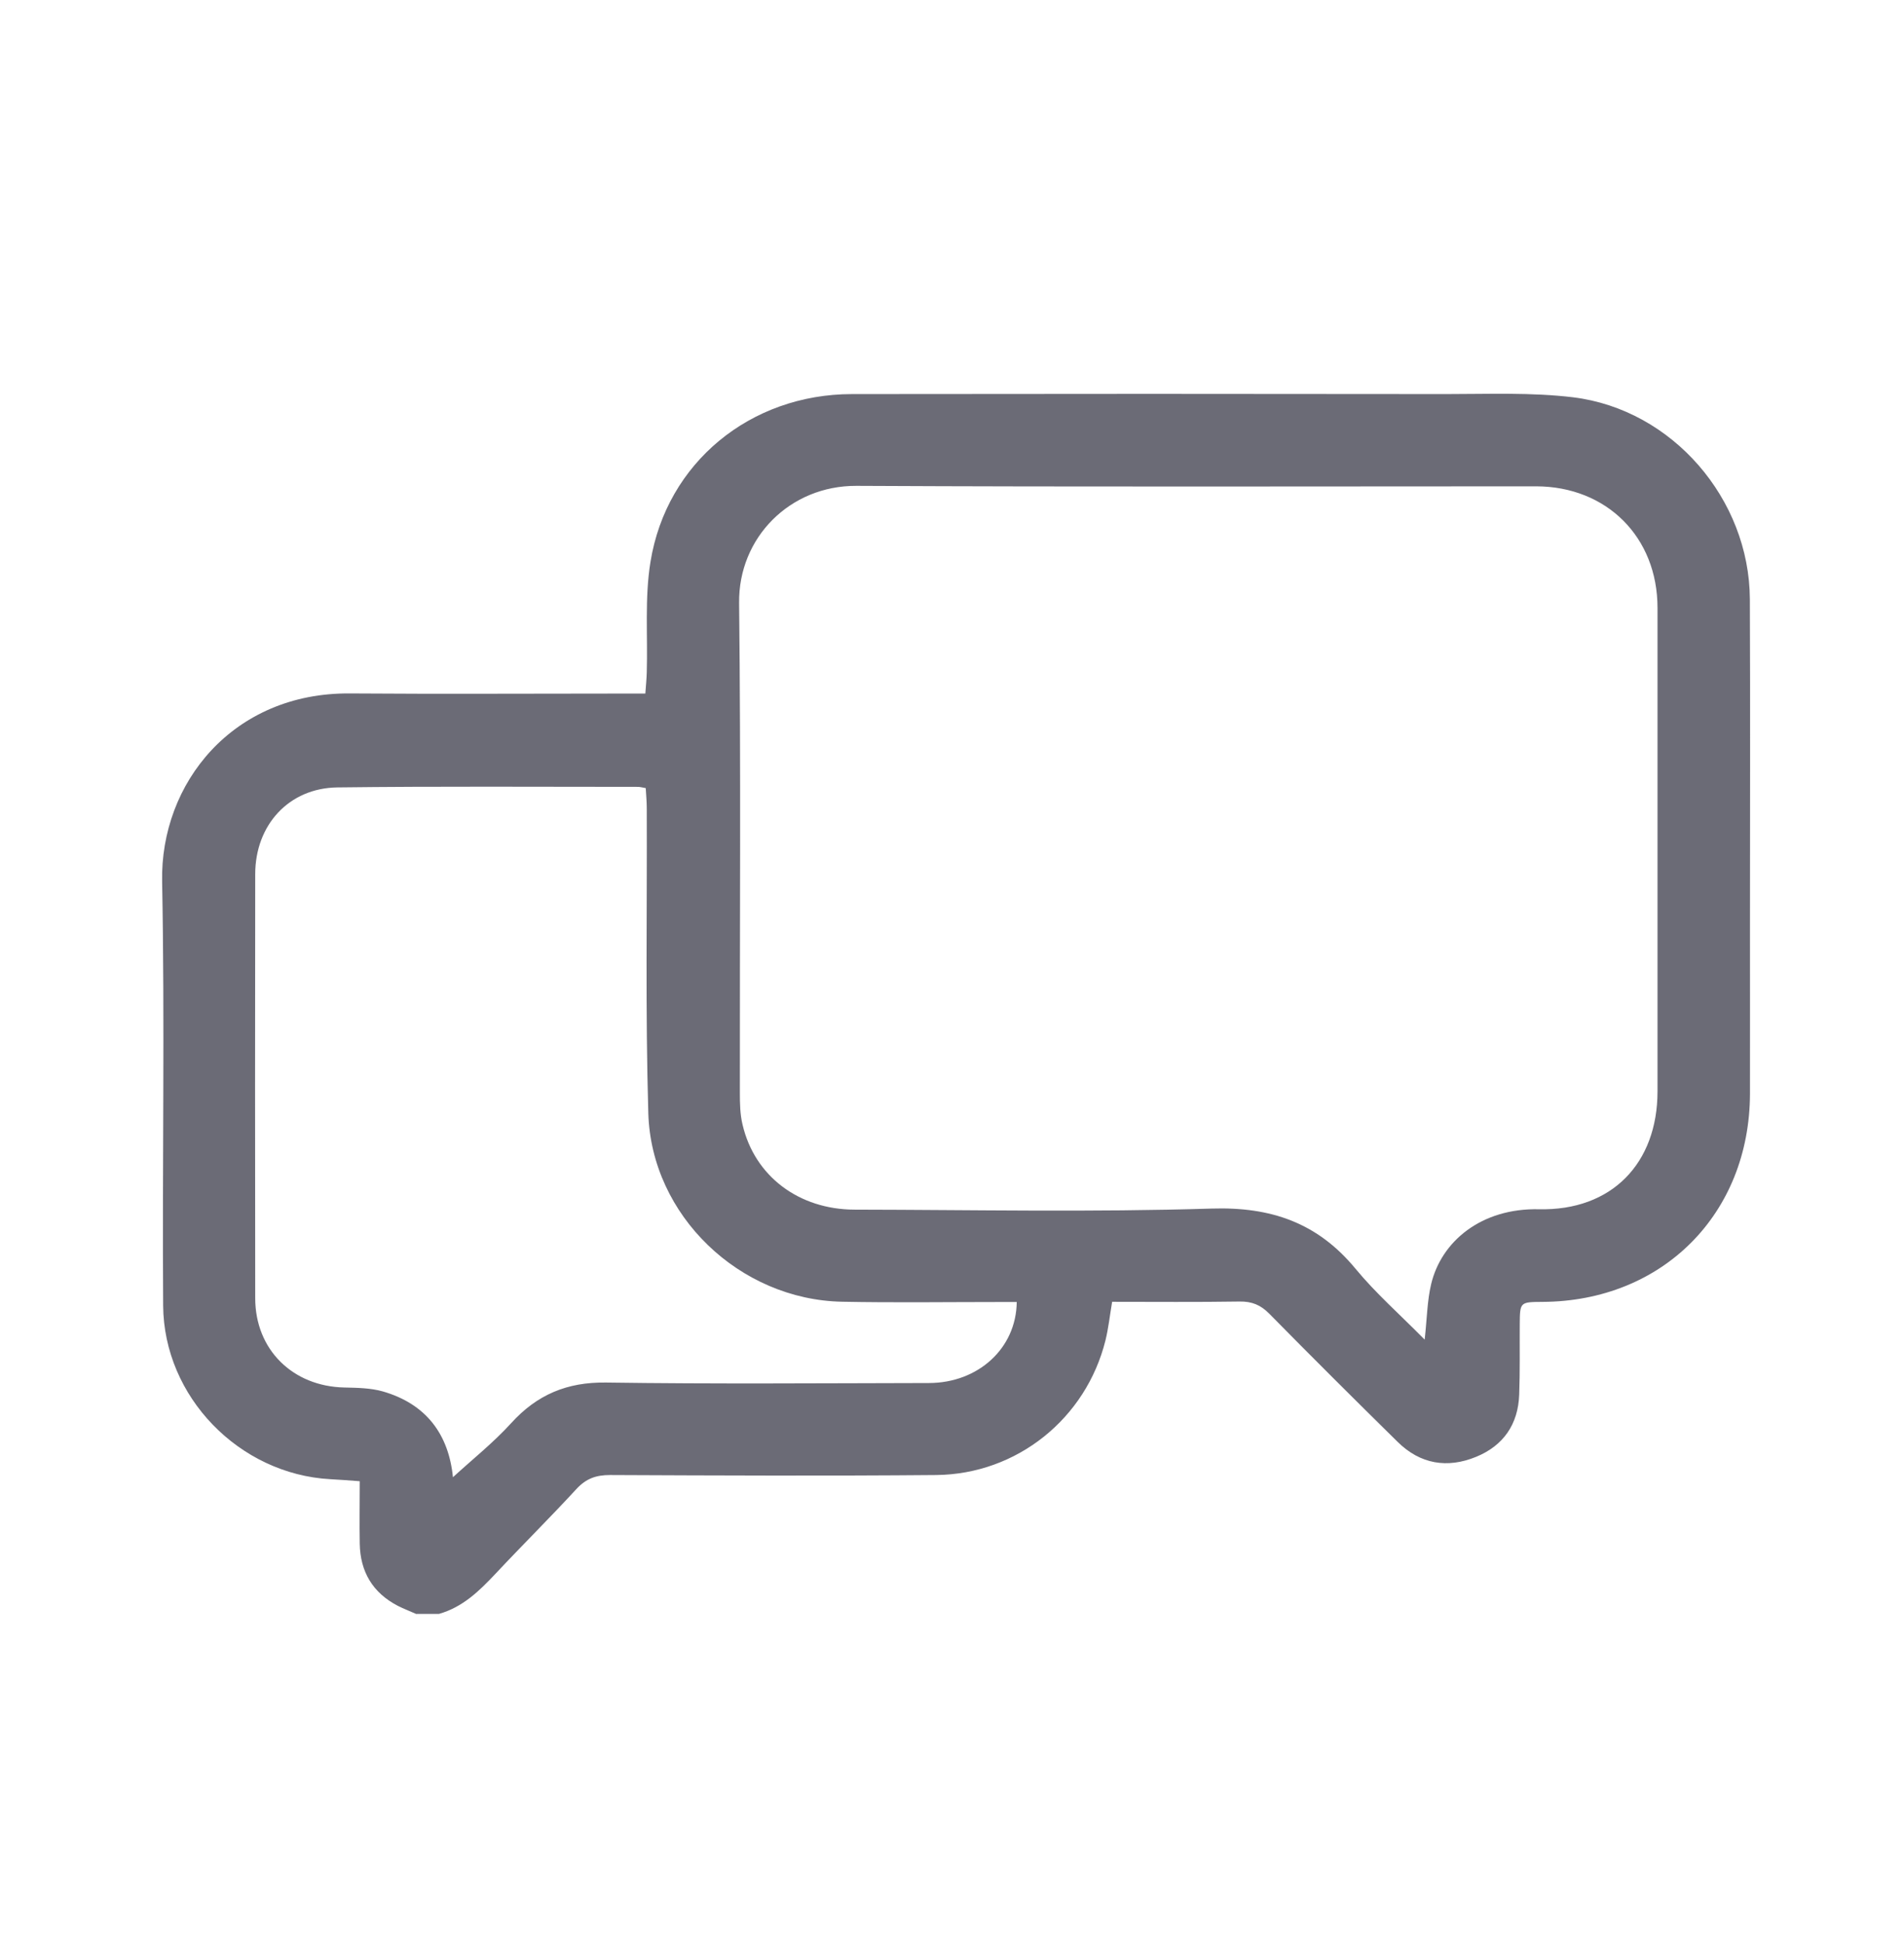 <svg width="48" height="49" viewBox="0 0 48 49" fill="none" xmlns="http://www.w3.org/2000/svg">
<path d="M10.497 40.682C10.341 40.612 10.181 40.552 10.029 40.475C9.396 40.146 9.081 39.616 9.069 38.908C9.06 38.397 9.069 37.886 9.069 37.334C8.8 37.314 8.563 37.295 8.325 37.283C6.031 37.156 4.128 35.207 4.113 32.906C4.089 29.344 4.156 25.78 4.087 22.218C4.039 19.737 5.875 17.454 8.82 17.478C11.129 17.495 13.437 17.481 15.746 17.481C15.907 17.481 16.065 17.481 16.269 17.481C16.284 17.282 16.3 17.114 16.305 16.946C16.332 16.017 16.25 15.069 16.399 14.159C16.805 11.661 18.916 9.935 21.477 9.933C26.474 9.926 31.471 9.926 36.465 9.933C37.531 9.933 38.606 9.887 39.66 10.014C42.16 10.322 44.102 12.578 44.114 15.1C44.126 17.867 44.117 20.632 44.117 23.399C44.117 24.789 44.119 26.178 44.117 27.568C44.109 30.599 41.911 32.8 38.885 32.814C38.321 32.817 38.318 32.819 38.313 33.371C38.309 33.964 38.321 34.559 38.299 35.152C38.273 35.898 37.901 36.438 37.214 36.719C36.489 37.017 35.805 36.906 35.234 36.342C34.147 35.272 33.067 34.197 31.997 33.11C31.778 32.889 31.557 32.8 31.248 32.805C30.182 32.822 29.119 32.812 28.037 32.812C27.979 33.155 27.945 33.474 27.869 33.784C27.379 35.754 25.639 37.158 23.601 37.178C20.86 37.202 18.12 37.19 15.379 37.178C15.028 37.178 14.777 37.266 14.534 37.528C13.867 38.253 13.166 38.946 12.492 39.666C12.081 40.103 11.661 40.511 11.064 40.679H10.497V40.682ZM35.916 33.767C35.976 33.22 35.98 32.783 36.079 32.368C36.333 31.295 37.337 30.446 38.8 30.479C40.627 30.52 41.786 29.327 41.786 27.506C41.786 23.445 41.786 19.382 41.786 15.321C41.786 13.54 40.507 12.261 38.726 12.258C33.014 12.258 27.302 12.275 21.59 12.246C19.913 12.239 18.614 13.552 18.633 15.196C18.679 19.312 18.648 23.428 18.652 27.544C18.652 27.813 18.657 28.089 18.72 28.348C19.024 29.646 20.138 30.486 21.547 30.489C24.544 30.494 27.544 30.556 30.54 30.462C32.044 30.414 33.216 30.82 34.173 31.979C34.684 32.598 35.294 33.134 35.918 33.767H35.916ZM11.419 37.233C11.909 36.784 12.437 36.364 12.885 35.872C13.538 35.152 14.296 34.833 15.278 34.847C17.992 34.886 20.707 34.864 23.419 34.859C24.662 34.857 25.62 33.983 25.632 32.817C25.488 32.817 25.341 32.817 25.197 32.817C23.875 32.817 22.55 32.836 21.228 32.81C18.648 32.759 16.421 30.64 16.344 28.062C16.269 25.502 16.315 22.936 16.305 20.373C16.305 20.202 16.288 20.034 16.279 19.864C16.183 19.847 16.133 19.833 16.08 19.833C13.555 19.833 11.03 19.816 8.505 19.847C7.284 19.862 6.434 20.793 6.434 22.034C6.429 25.595 6.429 29.157 6.434 32.721C6.434 34.017 7.38 34.946 8.685 34.972C9.007 34.979 9.343 34.984 9.648 35.07C10.745 35.385 11.311 36.153 11.419 37.235V37.233Z" fill="#6B6B76"/>
</svg>
